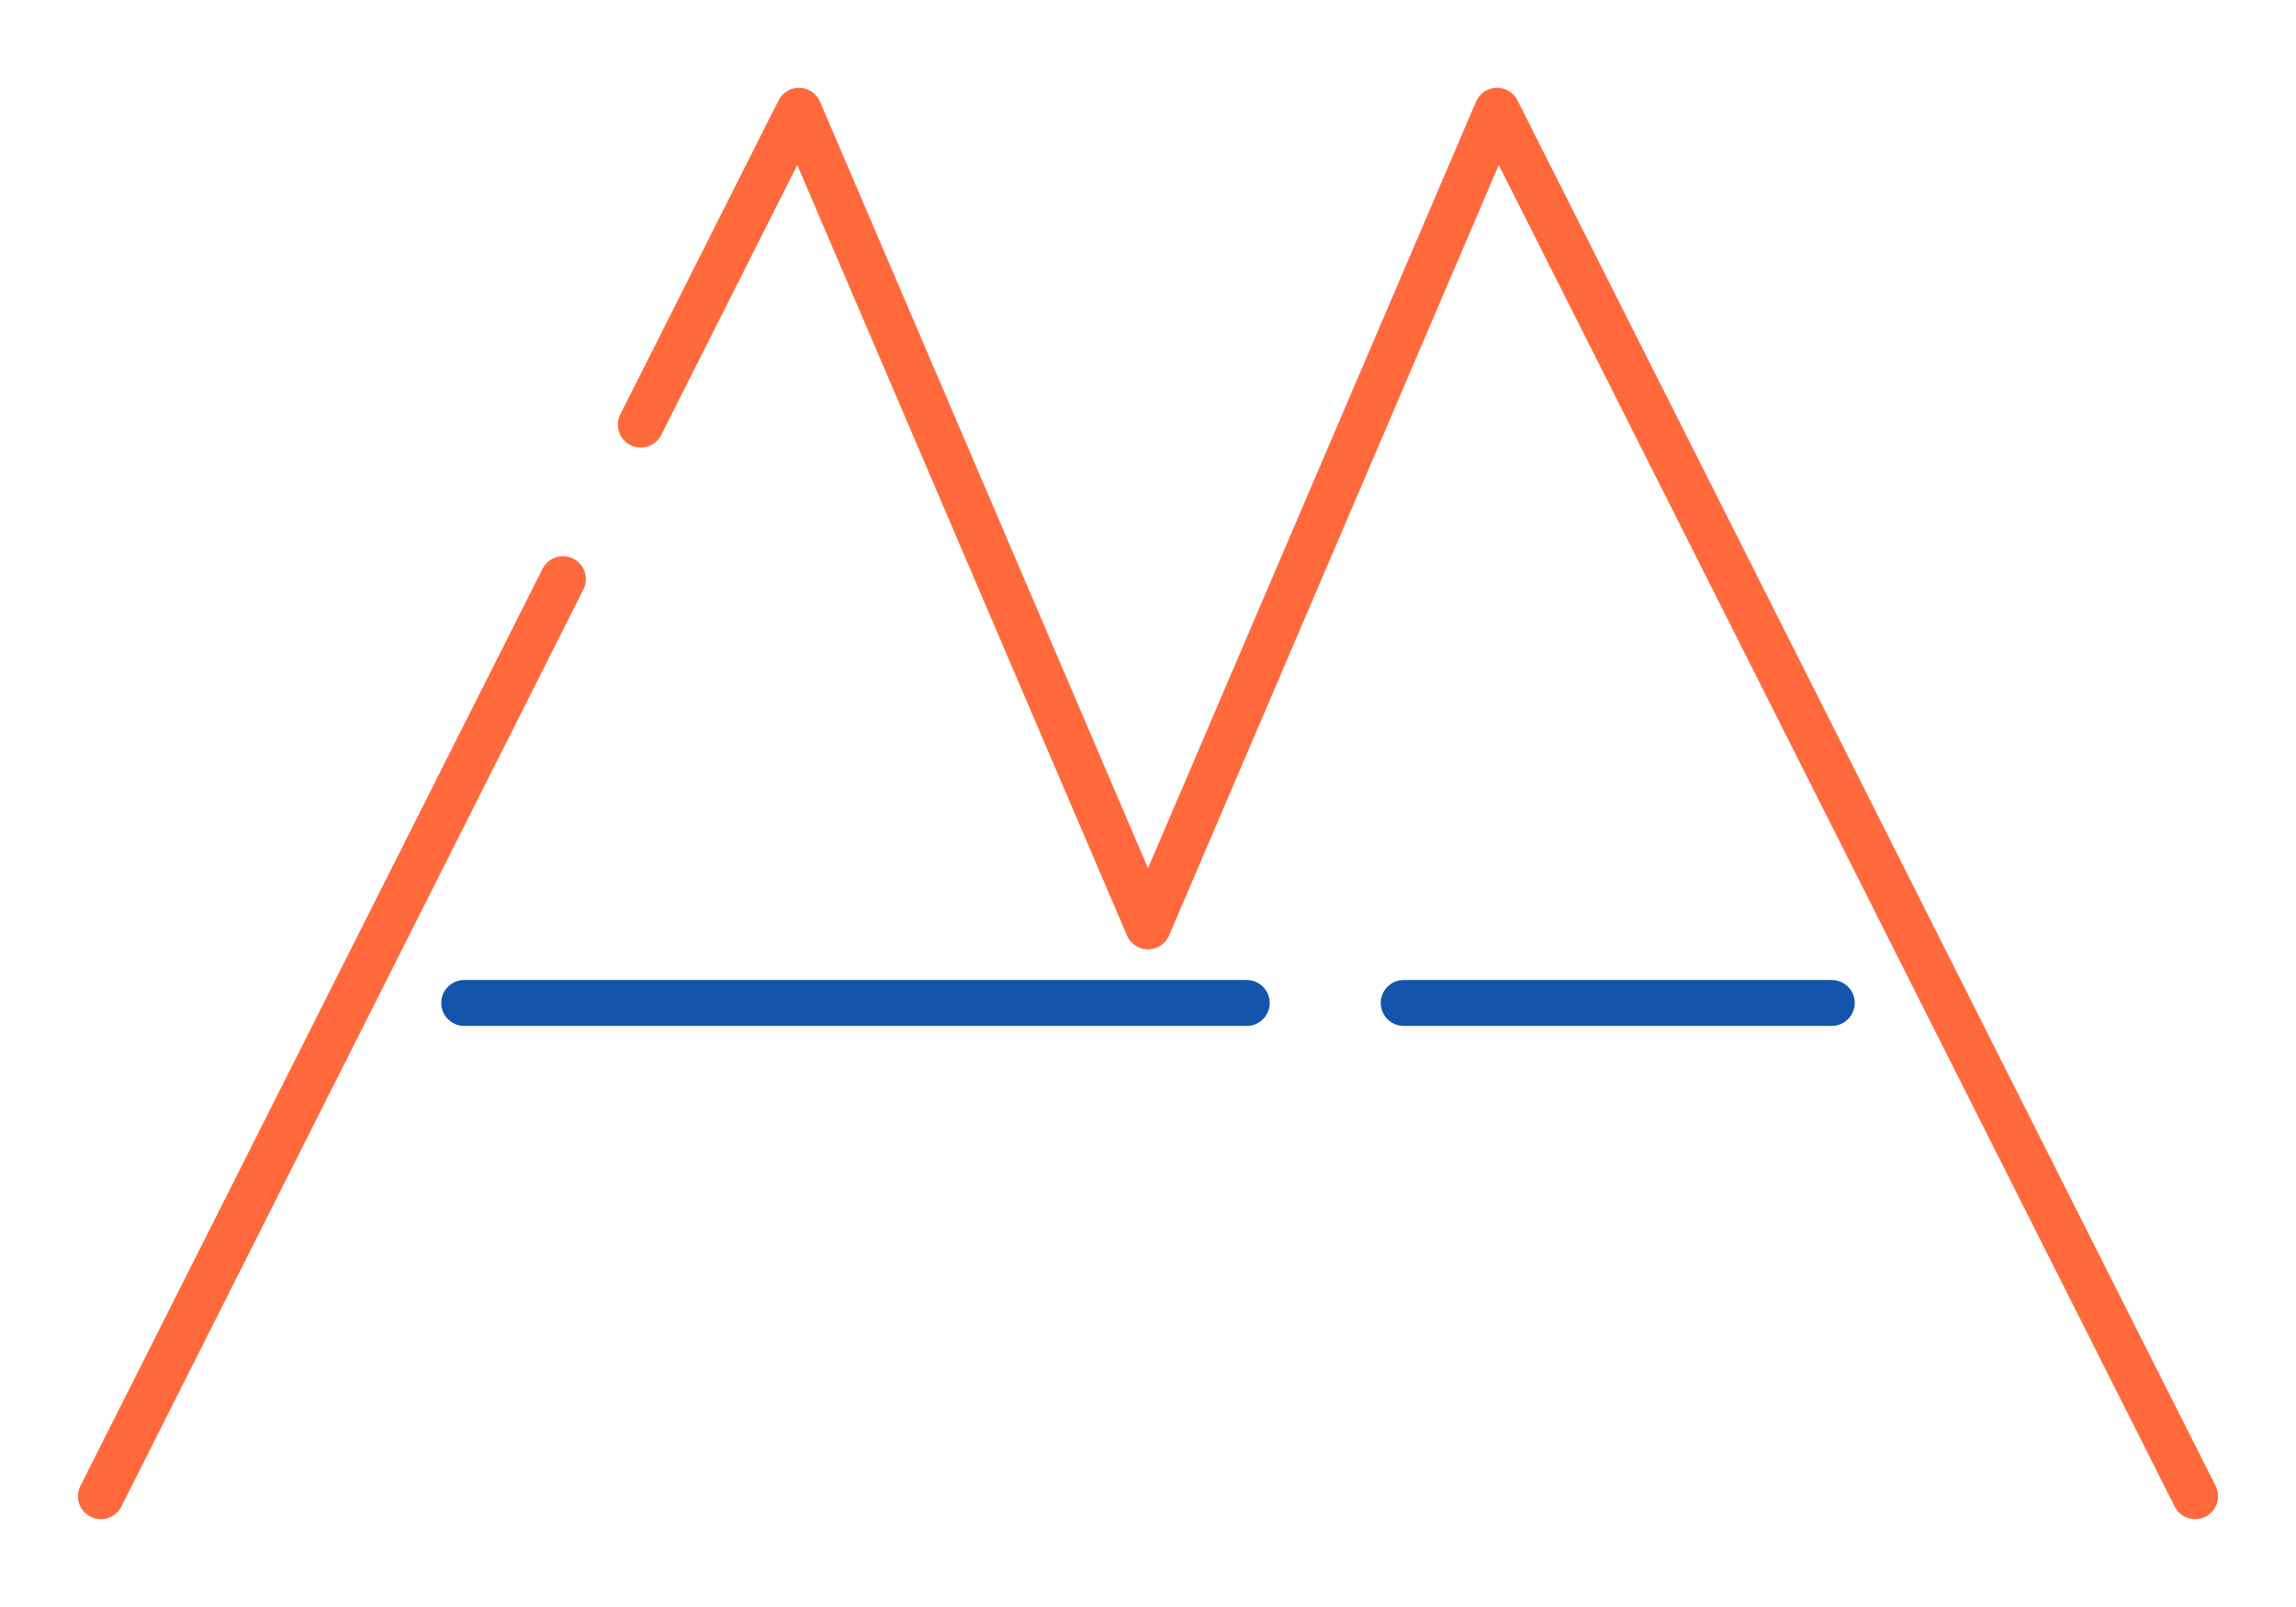 <?xml version="1.0" encoding="UTF-8"?>
<!DOCTYPE svg PUBLIC "-//W3C//DTD SVG 1.1//EN" "http://www.w3.org/Graphics/SVG/1.1/DTD/svg11.dtd">
<!-- Creator: CorelDRAW 2018 (64-Bit) -->
<svg xmlns="http://www.w3.org/2000/svg" xml:space="preserve" width="300px" height="210px" version="1.1" style="shape-rendering:geometricPrecision; text-rendering:geometricPrecision; image-rendering:optimizeQuality; fill-rule:evenodd; clip-rule:evenodd"
viewBox="0 0 287996 201598"
 xmlns:xlink="http://www.w3.org/1999/xlink">
 <defs>
  <style type="text/css">
   <![CDATA[
    .fil0 {fill:none}
    .fil2 {fill:#1255ab;fill-rule:nonzero}
    .fil1 {fill:#ff693b;fill-rule:nonzero}
   ]]>
  </style>
 </defs>
 <g id="Layer_x0020_1">
  <g id="_2806485914048">
   <rect class="fil0" width="287996" height="201598"/>
   <path class="fil1" d="M15217 189001c-714,1417 -2442,1986 -3859,1271 -1417,-714 -1986,-2442 -1271,-3859l57962 -115055c714,-1417 2442,-1986 3859,-1271 1417,714 1986,2442 1271,3859l-57962 115055zm67722 -134429c-714,1417 -2442,1986 -3859,1271 -1417,-714 -1986,-2442 -1271,-3859l19843 -39388c714,-1417 2442,-1986 3859,-1271 631,318 1093,837 1350,1440l41138 96150 41138 -96150c621,-1460 2309,-2140 3769,-1519 663,282 1165,784 1457,1385l87548 173781c714,1417 145,3145 -1271,3859 -1417,714 -3145,145 -3859,-1271l-84787 -168302 -41351 96647c-281,660 -807,1216 -1519,1519 -1460,621 -3148,-59 -3769,-1519l-41351 -96647 -17065 33874z"/>
   <path class="fil2" d="M58227 128701c-1590,0 -2880,-1290 -2880,-2880 0,-1590 1290,-2880 2880,-2880l98157 0c1590,0 2880,1290 2880,2880 0,1590 -1290,2880 -2880,2880l-98157 0zm117845 0c-1590,0 -2880,-1290 -2880,-2880 0,-1590 1290,-2880 2880,-2880l53695 0c1590,0 2880,1290 2880,2880 0,1590 -1290,2880 -2880,2880l-53695 0z"/>
  </g>
 </g>
</svg>
